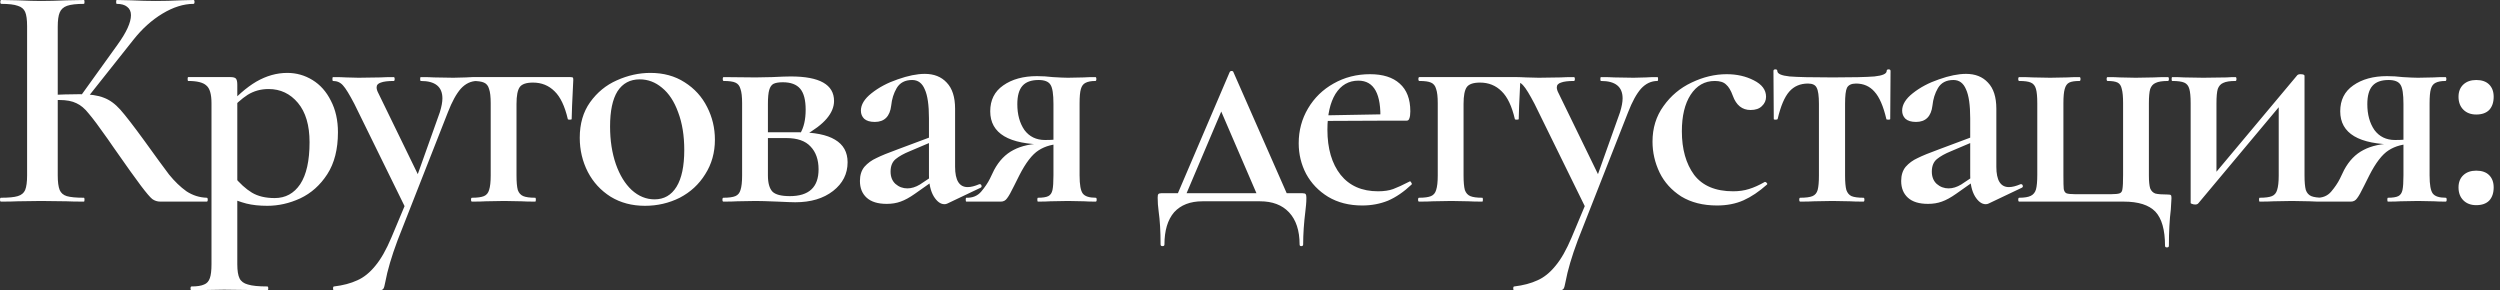 <?xml version="1.0" encoding="UTF-8"?> <svg xmlns="http://www.w3.org/2000/svg" width="310" height="36" viewBox="0 0 310 36" fill="none"><rect x="0" y="0" width="310" height="36" fill="#333333" stroke="none"/><path d="M19.88 25C19.507 25 19.173 24.893 18.88 24.68C18.613 24.467 18.147 23.92 17.48 23.04C16.813 22.16 15.68 20.573 14.08 18.28L13.36 17.24C12.293 15.72 11.507 14.667 11 14.08C10.52 13.467 10.013 13.04 9.48 12.8C8.947 12.533 8.24 12.4 7.36 12.4C7.04 12.4 6.733 12.413 6.44 12.44C6.173 12.467 5.933 12.493 5.72 12.52L5.68 11.8C7.44 11.72 8.84 11.68 9.88 11.68C11.16 11.68 12.16 11.827 12.88 12.12C13.6 12.387 14.28 12.88 14.92 13.6C15.56 14.32 16.56 15.613 17.92 17.48C19.28 19.373 20.293 20.76 20.96 21.64C21.653 22.493 22.373 23.187 23.12 23.72C23.893 24.227 24.733 24.493 25.64 24.52C25.72 24.52 25.76 24.6 25.76 24.76C25.76 24.92 25.72 25 25.64 25H19.88ZM0.12 25C0.04 25 1.49012e-08 24.92 1.49012e-08 24.76C1.49012e-08 24.6 0.04 24.52 0.12 24.52C1.08 24.52 1.773 24.453 2.2 24.32C2.653 24.187 2.96 23.933 3.12 23.56C3.28 23.16 3.36 22.56 3.36 21.76V3.24C3.36 2.44 3.28 1.853 3.12 1.48C2.96 1.107 2.653 0.853 2.2 0.72C1.773 0.56 1.093 0.48 0.16 0.48C0.08 0.48 0.04 0.4 0.04 0.24C0.04 0.08 0.08 0 0.16 0L2.24 0.04C3.413 0.093 4.36 0.12 5.08 0.12C5.933 0.12 7 0.093 8.28 0.04L10.4 0C10.453 0 10.48 0.08 10.48 0.24C10.48 0.4 10.453 0.48 10.4 0.48C9.467 0.48 8.773 0.56 8.32 0.72C7.867 0.88 7.56 1.16 7.4 1.56C7.24 1.933 7.16 2.52 7.16 3.32V21.76C7.16 22.56 7.24 23.16 7.4 23.56C7.56 23.933 7.853 24.187 8.28 24.32C8.733 24.453 9.44 24.52 10.4 24.52C10.453 24.52 10.48 24.6 10.48 24.76C10.48 24.92 10.453 25 10.4 25C9.493 25 8.773 24.987 8.24 24.96L5.08 24.92L2.2 24.96C1.693 24.987 1 25 0.12 25ZM9.96 11.96L14.56 5.56C15.68 4.013 16.24 2.787 16.24 1.88C16.24 1.427 16.08 1.08 15.76 0.84C15.467 0.6 15.04 0.48 14.48 0.48C14.427 0.48 14.4 0.4 14.4 0.24C14.4 0.08 14.427 0 14.48 0L16.28 0.04C17.4 0.093 18.413 0.12 19.32 0.12C20.307 0.12 21.333 0.093 22.4 0.04L24 0C24.08 0 24.12 0.08 24.12 0.24C24.12 0.4 24.08 0.48 24 0.48C22.773 0.48 21.493 0.88 20.16 1.68C18.827 2.48 17.613 3.573 16.52 4.96L10.68 12.32L9.96 11.96ZM23.745 36C23.665 36 23.625 35.92 23.625 35.76C23.625 35.6 23.665 35.52 23.745 35.52C24.438 35.52 24.958 35.44 25.305 35.28C25.652 35.147 25.892 34.88 26.025 34.48C26.158 34.107 26.225 33.533 26.225 32.76V12.8C26.225 11.68 26.012 10.947 25.585 10.6C25.185 10.227 24.438 10.04 23.345 10.04C23.292 10.04 23.265 9.96 23.265 9.8C23.265 9.64 23.292 9.56 23.345 9.56H28.585C28.932 9.56 29.158 9.627 29.265 9.76C29.372 9.893 29.425 10.147 29.425 10.52V32.76C29.425 33.56 29.518 34.147 29.705 34.52C29.892 34.893 30.238 35.147 30.745 35.28C31.252 35.44 32.052 35.52 33.145 35.52C33.225 35.52 33.265 35.6 33.265 35.76C33.265 35.92 33.225 36 33.145 36C32.185 36 31.438 35.987 30.905 35.96L27.785 35.92L25.425 35.96C25.025 35.987 24.465 36 23.745 36ZM33.145 25.52C32.158 25.52 31.292 25.427 30.545 25.24C29.825 25.053 28.932 24.733 27.865 24.28L28.985 21.84C29.732 22.747 30.478 23.427 31.225 23.88C31.972 24.333 32.918 24.56 34.065 24.56C35.398 24.56 36.452 23.987 37.225 22.84C37.998 21.667 38.385 19.933 38.385 17.64C38.385 15.533 37.905 13.907 36.945 12.76C35.985 11.613 34.772 11.04 33.305 11.04C32.345 11.04 31.478 11.28 30.705 11.76C29.958 12.24 29.158 12.96 28.305 13.92L27.905 13.52C29.265 11.973 30.558 10.84 31.785 10.12C33.038 9.4 34.318 9.04 35.625 9.04C36.745 9.04 37.785 9.333 38.745 9.92C39.705 10.507 40.465 11.36 41.025 12.48C41.612 13.6 41.905 14.907 41.905 16.4C41.905 18.507 41.465 20.24 40.585 21.6C39.705 22.96 38.585 23.96 37.225 24.6C35.892 25.213 34.532 25.52 33.145 25.52ZM50.619 24.48L50.539 26.32L43.939 12.88C43.326 11.707 42.859 10.947 42.539 10.6C42.219 10.227 41.806 10.04 41.299 10.04C41.246 10.04 41.219 9.96 41.219 9.8C41.219 9.64 41.246 9.56 41.299 9.56C41.993 9.56 42.526 9.573 42.899 9.6L44.459 9.64L47.179 9.6C47.579 9.573 48.126 9.56 48.819 9.56C48.899 9.56 48.939 9.64 48.939 9.8C48.939 9.96 48.899 10.04 48.819 10.04C48.099 10.04 47.566 10.107 47.219 10.24C46.873 10.347 46.699 10.547 46.699 10.84C46.699 11.053 46.779 11.307 46.939 11.6L52.139 22.28L50.819 24.36L54.539 13.92C54.753 13.227 54.859 12.653 54.859 12.2C54.859 10.76 53.966 10.04 52.179 10.04C52.126 10.04 52.099 9.96 52.099 9.8C52.099 9.64 52.126 9.56 52.179 9.56C52.899 9.56 53.446 9.573 53.819 9.6L56.219 9.64L57.779 9.6C58.073 9.573 58.539 9.56 59.179 9.56C59.233 9.56 59.259 9.64 59.259 9.8C59.259 9.96 59.233 10.04 59.179 10.04C58.406 10.04 57.726 10.36 57.139 11C56.579 11.64 56.046 12.613 55.539 13.92L49.299 29.8C48.553 31.8 48.046 33.52 47.779 34.96C47.699 35.413 47.619 35.693 47.539 35.8C47.459 35.933 47.273 36 46.979 36H41.419C41.339 36 41.299 35.92 41.299 35.76C41.299 35.6 41.339 35.52 41.419 35.52C42.539 35.387 43.499 35.133 44.299 34.76C45.099 34.413 45.846 33.813 46.539 32.96C47.233 32.133 47.899 30.96 48.539 29.44L50.619 24.48ZM70.727 9.56C70.913 9.56 71.02 9.587 71.047 9.64C71.073 9.667 71.087 9.76 71.087 9.92C70.954 12.587 70.887 14.2 70.887 14.76C70.887 14.813 70.807 14.84 70.647 14.84C70.487 14.84 70.407 14.813 70.407 14.76C70.034 13.16 69.487 12.013 68.767 11.32C68.047 10.6 67.153 10.24 66.087 10.24C65.26 10.24 64.713 10.427 64.447 10.8C64.18 11.173 64.047 11.867 64.047 12.88V21.76C64.047 22.56 64.1 23.16 64.207 23.56C64.34 23.933 64.567 24.187 64.887 24.32C65.207 24.453 65.7 24.52 66.367 24.52C66.42 24.52 66.447 24.6 66.447 24.76C66.447 24.92 66.42 25 66.367 25C65.647 25 65.073 24.987 64.647 24.96L62.527 24.92L60.247 24.96C59.847 24.987 59.273 25 58.527 25C58.447 25 58.407 24.92 58.407 24.76C58.407 24.6 58.447 24.52 58.527 24.52C59.194 24.52 59.687 24.453 60.007 24.32C60.327 24.187 60.54 23.933 60.647 23.56C60.78 23.16 60.847 22.56 60.847 21.76V12.8C60.847 12 60.78 11.413 60.647 11.04C60.54 10.64 60.327 10.373 60.007 10.24C59.714 10.107 59.233 10.04 58.567 10.04C58.487 10.04 58.447 9.96 58.447 9.8C58.447 9.64 58.487 9.56 58.567 9.56H70.727ZM79.969 25.52C78.369 25.52 76.955 25.147 75.729 24.4C74.502 23.627 73.555 22.6 72.889 21.32C72.222 20.013 71.889 18.6 71.889 17.08C71.889 15.347 72.315 13.88 73.169 12.68C74.049 11.453 75.155 10.547 76.489 9.96C77.849 9.347 79.235 9.04 80.649 9.04C82.275 9.04 83.689 9.427 84.889 10.2C86.115 10.973 87.049 12 87.689 13.28C88.329 14.533 88.649 15.88 88.649 17.32C88.649 18.92 88.249 20.347 87.449 21.6C86.675 22.853 85.622 23.827 84.289 24.52C82.955 25.187 81.515 25.52 79.969 25.52ZM81.169 24.72C82.342 24.72 83.249 24.2 83.889 23.16C84.529 22.12 84.849 20.6 84.849 18.6C84.849 16.813 84.595 15.253 84.089 13.92C83.609 12.587 82.942 11.573 82.089 10.88C81.262 10.187 80.342 9.84 79.329 9.84C78.129 9.84 77.209 10.333 76.569 11.32C75.955 12.307 75.649 13.76 75.649 15.68C75.649 17.413 75.889 18.973 76.369 20.36C76.849 21.72 77.502 22.787 78.329 23.56C79.182 24.333 80.129 24.72 81.169 24.72ZM95.742 9.56C96.808 9.507 97.582 9.48 98.062 9.48C101.635 9.48 103.422 10.493 103.422 12.52C103.422 13.267 103.115 14 102.502 14.72C101.915 15.413 100.982 16.12 99.702 16.84L99.222 16.56C99.675 15.813 99.902 14.827 99.902 13.6C99.902 12.4 99.675 11.533 99.222 11C98.769 10.467 98.049 10.2 97.062 10.2C96.555 10.2 96.168 10.267 95.902 10.4C95.662 10.533 95.489 10.787 95.382 11.16C95.275 11.533 95.222 12.107 95.222 12.88V21.76C95.222 22.693 95.409 23.36 95.782 23.76C96.155 24.133 96.875 24.32 97.942 24.32C100.315 24.32 101.502 23.213 101.502 21C101.502 19.8 101.169 18.853 100.502 18.16C99.862 17.467 98.862 17.12 97.502 17.12H93.862L93.822 16.4H98.902C100.982 16.4 102.529 16.707 103.542 17.32C104.582 17.933 105.102 18.867 105.102 20.12C105.102 21.56 104.502 22.747 103.302 23.68C102.102 24.613 100.542 25.08 98.622 25.08C98.275 25.08 97.542 25.053 96.422 25C95.142 24.947 94.235 24.92 93.702 24.92L91.422 24.96C91.022 24.987 90.448 25 89.702 25C89.622 25 89.582 24.92 89.582 24.76C89.582 24.6 89.622 24.52 89.702 24.52C90.368 24.52 90.862 24.453 91.182 24.32C91.502 24.187 91.715 23.933 91.822 23.56C91.955 23.16 92.022 22.56 92.022 21.76V12.8C92.022 12 91.955 11.413 91.822 11.04C91.715 10.64 91.502 10.373 91.182 10.24C90.888 10.107 90.409 10.04 89.742 10.04C89.662 10.04 89.622 9.96 89.622 9.8C89.622 9.64 89.662 9.56 89.742 9.56L93.702 9.6L95.742 9.56ZM117.471 25.24C117.364 25.293 117.244 25.32 117.111 25.32C116.631 25.32 116.191 25 115.791 24.36C115.391 23.693 115.191 22.813 115.191 21.72V14.68C115.191 13.027 115.017 11.827 114.671 11.08C114.351 10.307 113.831 9.92 113.111 9.92C112.231 9.92 111.591 10.253 111.191 10.92C110.817 11.56 110.591 12.28 110.511 13.08C110.351 14.44 109.671 15.12 108.471 15.12C107.884 15.12 107.444 14.987 107.151 14.72C106.884 14.453 106.751 14.12 106.751 13.72C106.751 12.973 107.191 12.253 108.071 11.56C108.977 10.84 110.057 10.267 111.311 9.84C112.591 9.387 113.711 9.16 114.671 9.16C115.817 9.16 116.724 9.52 117.391 10.24C118.084 10.96 118.431 12.04 118.431 13.48V20.68C118.431 22.36 118.951 23.2 119.991 23.2C120.391 23.2 120.871 23.08 121.431 22.84H121.511C121.617 22.84 121.684 22.907 121.711 23.04C121.737 23.147 121.697 23.227 121.591 23.28L117.471 25.24ZM109.951 25.28C108.857 25.28 108.031 25.027 107.471 24.52C106.911 24.013 106.631 23.32 106.631 22.44C106.631 21.72 106.817 21.133 107.191 20.68C107.591 20.227 108.084 19.867 108.671 19.6C109.257 19.307 110.137 18.947 111.311 18.52L115.591 16.92L115.711 17.52L112.791 18.76C112.071 19.053 111.497 19.373 111.071 19.72C110.644 20.067 110.431 20.587 110.431 21.28C110.431 21.92 110.631 22.427 111.031 22.8C111.457 23.173 111.951 23.36 112.511 23.36C113.017 23.36 113.537 23.2 114.071 22.88L116.231 21.44L116.271 22.04L113.431 24.04C112.791 24.493 112.204 24.813 111.671 25C111.164 25.187 110.591 25.28 109.951 25.28ZM135.868 24.52C135.948 24.52 135.988 24.6 135.988 24.76C135.988 24.92 135.948 25 135.868 25C135.254 25 134.774 24.987 134.428 24.96L132.428 24.92L130.228 24.96C129.881 24.987 129.374 25 128.708 25C128.654 25 128.628 24.92 128.628 24.76C128.628 24.6 128.654 24.52 128.708 24.52C129.294 24.52 129.721 24.453 129.988 24.32C130.254 24.187 130.428 23.933 130.508 23.56C130.588 23.187 130.628 22.587 130.628 21.76V17.76L131.788 17.84C130.614 17.84 129.614 18.107 128.788 18.64C127.988 19.147 127.188 20.187 126.388 21.76L125.748 23.04C125.374 23.813 125.081 24.333 124.868 24.6C124.681 24.867 124.428 25 124.108 25H119.828C119.774 25 119.748 24.92 119.748 24.76C119.748 24.6 119.774 24.52 119.828 24.52C120.601 24.547 121.214 24.293 121.668 23.76C122.121 23.227 122.481 22.693 122.748 22.16C123.014 21.6 123.188 21.24 123.268 21.08C123.881 19.933 124.681 19.107 125.668 18.6C126.681 18.067 127.934 17.8 129.428 17.8L129.708 17.92C125.094 17.92 122.788 16.547 122.788 13.8C122.788 12.413 123.321 11.347 124.388 10.6C125.481 9.827 126.881 9.44 128.588 9.44C129.228 9.44 129.881 9.48 130.548 9.56C131.401 9.613 132.028 9.64 132.428 9.64L134.388 9.6C134.734 9.573 135.214 9.56 135.828 9.56C135.908 9.56 135.948 9.64 135.948 9.8C135.948 9.96 135.908 10.04 135.828 10.04C135.294 10.04 134.881 10.12 134.588 10.28C134.321 10.413 134.134 10.667 134.028 11.04C133.921 11.413 133.868 12 133.868 12.8V21.76C133.868 22.907 134.001 23.653 134.268 24C134.534 24.347 135.068 24.52 135.868 24.52ZM126.148 12.92C126.148 14.2 126.441 15.267 127.028 16.12C127.641 16.947 128.494 17.36 129.588 17.36C130.521 17.36 131.294 17.293 131.908 17.16L130.628 17.56V12.88C130.628 11.68 130.508 10.893 130.268 10.52C130.028 10.12 129.534 9.92 128.788 9.92C127.881 9.92 127.214 10.16 126.788 10.64C126.361 11.12 126.148 11.88 126.148 12.92ZM152.471 8.96C152.524 8.853 152.604 8.8 152.711 8.8C152.844 8.8 152.924 8.853 152.951 8.96L159.991 24.96H156.231L151.231 13.36L152.671 10.92L146.711 24.96H145.631L152.471 8.96ZM143.911 30.32C143.911 28.693 143.831 27.32 143.671 26.2C143.591 25.613 143.551 25.053 143.551 24.52C143.551 24.28 143.578 24.133 143.631 24.08C143.684 24 143.804 23.96 143.991 23.96H161.511C161.724 23.96 161.858 24 161.911 24.08C161.964 24.16 161.991 24.307 161.991 24.52C161.991 24.84 161.978 25.133 161.951 25.4C161.924 25.693 161.898 25.947 161.871 26.16C161.684 27.653 161.591 29.04 161.591 30.32C161.591 30.453 161.511 30.52 161.351 30.52C161.218 30.52 161.151 30.453 161.151 30.32C161.151 28.587 160.711 27.253 159.831 26.32C158.978 25.413 157.778 24.96 156.231 24.96H149.111C147.591 24.96 146.418 25.413 145.591 26.32C144.791 27.253 144.391 28.587 144.391 30.32C144.391 30.453 144.311 30.52 144.151 30.52C143.991 30.52 143.911 30.453 143.911 30.32ZM168.919 25.48C167.292 25.48 165.879 25.12 164.679 24.4C163.505 23.68 162.599 22.733 161.959 21.56C161.345 20.387 161.039 19.12 161.039 17.76C161.039 16.187 161.425 14.747 162.199 13.44C162.972 12.133 164.025 11.107 165.359 10.36C166.719 9.587 168.225 9.2 169.879 9.2C171.479 9.2 172.705 9.587 173.559 10.36C174.439 11.133 174.879 12.28 174.879 13.8C174.879 14.2 174.839 14.493 174.759 14.68C174.705 14.867 174.599 14.96 174.439 14.96H171.159C171.292 11.653 170.385 10 168.439 10C167.239 10 166.292 10.547 165.599 11.64C164.932 12.733 164.599 14.213 164.599 16.08C164.599 18.427 165.145 20.293 166.239 21.68C167.332 23.04 168.879 23.72 170.879 23.72C171.625 23.72 172.252 23.627 172.759 23.44C173.265 23.253 173.932 22.947 174.759 22.52L174.839 22.48C174.892 22.48 174.945 22.533 174.999 22.64C175.079 22.747 175.092 22.827 175.039 22.88C174.079 23.787 173.105 24.453 172.119 24.88C171.132 25.28 170.065 25.48 168.919 25.48ZM163.399 14.32L172.279 14.16V14.96L163.439 15L163.399 14.32ZM188.161 9.56C188.348 9.56 188.455 9.587 188.481 9.64C188.508 9.667 188.521 9.76 188.521 9.92C188.388 12.587 188.321 14.2 188.321 14.76C188.321 14.813 188.241 14.84 188.081 14.84C187.921 14.84 187.841 14.813 187.841 14.76C187.468 13.16 186.921 12.013 186.201 11.32C185.481 10.6 184.588 10.24 183.521 10.24C182.695 10.24 182.148 10.427 181.881 10.8C181.615 11.173 181.481 11.867 181.481 12.88V21.76C181.481 22.56 181.535 23.16 181.641 23.56C181.775 23.933 182.001 24.187 182.321 24.32C182.641 24.453 183.135 24.52 183.801 24.52C183.855 24.52 183.881 24.6 183.881 24.76C183.881 24.92 183.855 25 183.801 25C183.081 25 182.508 24.987 182.081 24.96L179.961 24.92L177.681 24.96C177.281 24.987 176.708 25 175.961 25C175.881 25 175.841 24.92 175.841 24.76C175.841 24.6 175.881 24.52 175.961 24.52C176.628 24.52 177.121 24.453 177.441 24.32C177.761 24.187 177.975 23.933 178.081 23.56C178.215 23.16 178.281 22.56 178.281 21.76V12.8C178.281 12 178.215 11.413 178.081 11.04C177.975 10.64 177.761 10.373 177.441 10.24C177.148 10.107 176.668 10.04 176.001 10.04C175.921 10.04 175.881 9.96 175.881 9.8C175.881 9.64 175.921 9.56 176.001 9.56H188.161ZM196.963 24.48L196.883 26.32L190.283 12.88C189.67 11.707 189.203 10.947 188.883 10.6C188.563 10.227 188.15 10.04 187.643 10.04C187.59 10.04 187.563 9.96 187.563 9.8C187.563 9.64 187.59 9.56 187.643 9.56C188.336 9.56 188.87 9.573 189.243 9.6L190.803 9.64L193.523 9.6C193.923 9.573 194.47 9.56 195.163 9.56C195.243 9.56 195.283 9.64 195.283 9.8C195.283 9.96 195.243 10.04 195.163 10.04C194.443 10.04 193.91 10.107 193.563 10.24C193.216 10.347 193.043 10.547 193.043 10.84C193.043 11.053 193.123 11.307 193.283 11.6L198.483 22.28L197.163 24.36L200.883 13.92C201.096 13.227 201.203 12.653 201.203 12.2C201.203 10.76 200.31 10.04 198.523 10.04C198.47 10.04 198.443 9.96 198.443 9.8C198.443 9.64 198.47 9.56 198.523 9.56C199.243 9.56 199.79 9.573 200.163 9.6L202.563 9.64L204.123 9.6C204.416 9.573 204.883 9.56 205.523 9.56C205.576 9.56 205.603 9.64 205.603 9.8C205.603 9.96 205.576 10.04 205.523 10.04C204.75 10.04 204.07 10.36 203.483 11C202.923 11.64 202.39 12.613 201.883 13.92L195.643 29.8C194.896 31.8 194.39 33.52 194.123 34.96C194.043 35.413 193.963 35.693 193.883 35.8C193.803 35.933 193.616 36 193.323 36H187.763C187.683 36 187.643 35.92 187.643 35.76C187.643 35.6 187.683 35.52 187.763 35.52C188.883 35.387 189.843 35.133 190.643 34.76C191.443 34.413 192.19 33.813 192.883 32.96C193.576 32.133 194.243 30.96 194.883 29.44L196.963 24.48ZM212.911 25.48C211.177 25.48 209.697 25.107 208.471 24.36C207.271 23.587 206.377 22.6 205.791 21.4C205.204 20.173 204.911 18.893 204.911 17.56C204.911 15.88 205.364 14.413 206.271 13.16C207.177 11.88 208.337 10.907 209.751 10.24C211.191 9.547 212.644 9.2 214.111 9.2C215.364 9.2 216.484 9.453 217.471 9.96C218.484 10.467 218.991 11.147 218.991 12C218.991 12.453 218.817 12.84 218.471 13.16C218.151 13.48 217.684 13.64 217.071 13.64C216.031 13.64 215.297 13.053 214.871 11.88C214.631 11.213 214.351 10.747 214.031 10.48C213.737 10.187 213.271 10.04 212.631 10.04C211.377 10.04 210.377 10.613 209.631 11.76C208.911 12.88 208.551 14.387 208.551 16.28C208.551 18.493 209.057 20.293 210.071 21.68C211.111 23.04 212.724 23.72 214.911 23.72C215.631 23.72 216.284 23.627 216.871 23.44C217.484 23.253 218.137 22.96 218.831 22.56H218.871C218.951 22.56 219.017 22.6 219.071 22.68C219.151 22.76 219.164 22.827 219.111 22.88C218.124 23.76 217.151 24.413 216.191 24.84C215.231 25.267 214.137 25.48 212.911 25.48ZM223.228 25C223.148 25 223.108 24.92 223.108 24.76C223.108 24.6 223.148 24.52 223.228 24.52C223.921 24.52 224.428 24.453 224.748 24.32C225.068 24.187 225.281 23.933 225.388 23.56C225.494 23.16 225.548 22.56 225.548 21.76V12.88C225.548 11.893 225.454 11.227 225.268 10.88C225.108 10.533 224.748 10.36 224.188 10.36C223.228 10.36 222.454 10.693 221.868 11.36C221.281 12.027 220.801 13.16 220.428 14.76C220.401 14.813 220.308 14.84 220.148 14.84C220.014 14.84 219.948 14.813 219.948 14.76L219.908 8.8C219.908 8.667 219.988 8.6 220.148 8.6C220.308 8.6 220.388 8.667 220.388 8.8C220.388 9.147 220.894 9.373 221.908 9.48C222.921 9.56 224.708 9.6 227.268 9.6C229.694 9.6 231.414 9.56 232.428 9.48C233.441 9.373 233.948 9.147 233.948 8.8C233.948 8.667 234.028 8.6 234.188 8.6C234.348 8.6 234.428 8.667 234.428 8.8L234.388 14.76C234.388 14.813 234.308 14.84 234.148 14.84C233.988 14.84 233.908 14.813 233.908 14.76C233.534 13.16 233.041 12.027 232.428 11.36C231.841 10.693 231.081 10.36 230.148 10.36C229.588 10.36 229.214 10.533 229.028 10.88C228.868 11.2 228.788 11.867 228.788 12.88V21.76C228.788 22.56 228.841 23.16 228.948 23.56C229.081 23.933 229.294 24.187 229.588 24.32C229.908 24.453 230.401 24.52 231.068 24.52C231.148 24.52 231.188 24.6 231.188 24.76C231.188 24.92 231.148 25 231.068 25C230.348 25 229.788 24.987 229.388 24.96L227.228 24.92L224.948 24.96C224.548 24.987 223.974 25 223.228 25ZM246.586 25.24C246.48 25.293 246.36 25.32 246.226 25.32C245.746 25.32 245.306 25 244.906 24.36C244.506 23.693 244.306 22.813 244.306 21.72V14.68C244.306 13.027 244.133 11.827 243.786 11.08C243.466 10.307 242.946 9.92 242.226 9.92C241.346 9.92 240.706 10.253 240.306 10.92C239.933 11.56 239.706 12.28 239.626 13.08C239.466 14.44 238.786 15.12 237.586 15.12C237 15.12 236.56 14.987 236.266 14.72C236 14.453 235.866 14.12 235.866 13.72C235.866 12.973 236.306 12.253 237.186 11.56C238.093 10.84 239.173 10.267 240.426 9.84C241.706 9.387 242.826 9.16 243.786 9.16C244.933 9.16 245.84 9.52 246.506 10.24C247.2 10.96 247.546 12.04 247.546 13.48V20.68C247.546 22.36 248.066 23.2 249.106 23.2C249.506 23.2 249.986 23.08 250.546 22.84H250.626C250.733 22.84 250.8 22.907 250.826 23.04C250.853 23.147 250.813 23.227 250.706 23.28L246.586 25.24ZM239.066 25.28C237.973 25.28 237.146 25.027 236.586 24.52C236.026 24.013 235.746 23.32 235.746 22.44C235.746 21.72 235.933 21.133 236.306 20.68C236.706 20.227 237.2 19.867 237.786 19.6C238.373 19.307 239.253 18.947 240.426 18.52L244.706 16.92L244.826 17.52L241.906 18.76C241.186 19.053 240.613 19.373 240.186 19.72C239.76 20.067 239.546 20.587 239.546 21.28C239.546 21.92 239.746 22.427 240.146 22.8C240.573 23.173 241.066 23.36 241.626 23.36C242.133 23.36 242.653 23.2 243.186 22.88L245.346 21.44L245.386 22.04L242.546 24.04C241.906 24.493 241.32 24.813 240.786 25C240.28 25.187 239.706 25.28 239.066 25.28ZM267.263 26.24C266.463 25.413 265.156 25 263.343 25H250.383C250.303 25 250.263 24.92 250.263 24.76C250.263 24.6 250.303 24.52 250.383 24.52C251.023 24.52 251.503 24.44 251.823 24.28C252.143 24.12 252.356 23.853 252.463 23.48C252.57 23.08 252.623 22.48 252.623 21.68V12.8C252.623 12 252.57 11.413 252.463 11.04C252.356 10.64 252.143 10.373 251.823 10.24C251.53 10.107 251.05 10.04 250.383 10.04C250.303 10.04 250.263 9.96 250.263 9.8C250.263 9.64 250.303 9.56 250.383 9.56C251.103 9.56 251.663 9.573 252.063 9.6L254.223 9.64L256.343 9.6C256.716 9.573 257.223 9.56 257.863 9.56C257.943 9.56 257.983 9.64 257.983 9.8C257.983 9.96 257.943 10.04 257.863 10.04C257.276 10.04 256.85 10.107 256.583 10.24C256.316 10.373 256.13 10.64 256.023 11.04C255.916 11.413 255.863 12 255.863 12.8V21.76C255.863 22.613 255.876 23.173 255.903 23.44C255.956 23.707 256.063 23.88 256.223 23.96C256.41 24.04 256.77 24.08 257.303 24.08H261.783C262.316 24.08 262.676 24.04 262.863 23.96C263.05 23.88 263.156 23.707 263.183 23.44C263.236 23.147 263.263 22.56 263.263 21.68V12.8C263.263 12 263.21 11.413 263.103 11.04C263.023 10.64 262.85 10.373 262.583 10.24C262.316 10.107 261.903 10.04 261.343 10.04C261.263 10.04 261.223 9.96 261.223 9.8C261.223 9.64 261.263 9.56 261.343 9.56C261.983 9.56 262.49 9.573 262.863 9.6L264.823 9.64L267.103 9.6C267.503 9.573 268.076 9.56 268.823 9.56C268.903 9.56 268.943 9.64 268.943 9.8C268.943 9.96 268.903 10.04 268.823 10.04C268.13 10.04 267.623 10.12 267.303 10.28C266.983 10.413 266.756 10.667 266.623 11.04C266.516 11.413 266.463 12 266.463 12.8V21.76C266.463 22.48 266.516 23.013 266.623 23.36C266.756 23.68 266.97 23.893 267.263 24C267.583 24.08 268.09 24.12 268.783 24.12C269.023 24.12 269.156 24.147 269.183 24.2C269.236 24.227 269.263 24.347 269.263 24.56C269.263 24.747 269.236 25.213 269.183 25.96C269.023 27.24 268.943 28.747 268.943 30.48C268.943 30.613 268.863 30.68 268.703 30.68C268.543 30.68 268.463 30.613 268.463 30.48C268.463 28.507 268.063 27.093 267.263 26.24ZM272.201 25.36C272.067 25.36 271.934 25.333 271.801 25.28C271.694 25.253 271.641 25.213 271.641 25.16V12.8C271.641 12 271.587 11.413 271.481 11.04C271.374 10.64 271.161 10.373 270.841 10.24C270.521 10.107 270.027 10.04 269.361 10.04C269.307 10.04 269.281 9.96 269.281 9.8C269.281 9.64 269.307 9.56 269.361 9.56C269.974 9.56 270.454 9.573 270.801 9.6L273.201 9.64L276.121 9.6C276.414 9.573 276.774 9.56 277.201 9.56C277.281 9.56 277.321 9.64 277.321 9.8C277.321 9.96 277.281 10.04 277.201 10.04C276.507 10.04 276.001 10.12 275.681 10.28C275.361 10.413 275.134 10.667 275.001 11.04C274.894 11.413 274.841 12 274.841 12.8V22.08L273.481 22.92L284.801 9.4C284.881 9.267 285.027 9.2 285.241 9.2C285.587 9.2 285.761 9.267 285.761 9.4V21.76C285.761 22.56 285.814 23.16 285.921 23.56C286.054 23.933 286.281 24.187 286.601 24.32C286.921 24.453 287.414 24.52 288.081 24.52C288.134 24.52 288.161 24.6 288.161 24.76C288.161 24.92 288.134 25 288.081 25C287.334 25 286.761 24.987 286.361 24.96L284.201 24.92L281.921 24.96C281.494 24.987 280.921 25 280.201 25C280.147 25 280.121 24.92 280.121 24.76C280.121 24.6 280.147 24.52 280.201 24.52C280.894 24.52 281.401 24.453 281.721 24.32C282.041 24.187 282.254 23.933 282.361 23.56C282.494 23.16 282.561 22.56 282.561 21.76V12.28L284.081 11.48L272.601 25.2C272.521 25.307 272.387 25.36 272.201 25.36ZM303.268 24.52C303.348 24.52 303.388 24.6 303.388 24.76C303.388 24.92 303.348 25 303.268 25C302.654 25 302.174 24.987 301.828 24.96L299.828 24.92L297.628 24.96C297.281 24.987 296.774 25 296.108 25C296.054 25 296.028 24.92 296.028 24.76C296.028 24.6 296.054 24.52 296.108 24.52C296.694 24.52 297.121 24.453 297.388 24.32C297.654 24.187 297.828 23.933 297.908 23.56C297.988 23.187 298.028 22.587 298.028 21.76V17.76L299.188 17.84C298.014 17.84 297.014 18.107 296.188 18.64C295.388 19.147 294.588 20.187 293.788 21.76L293.148 23.04C292.774 23.813 292.481 24.333 292.268 24.6C292.081 24.867 291.828 25 291.508 25H287.228C287.174 25 287.148 24.92 287.148 24.76C287.148 24.6 287.174 24.52 287.228 24.52C288.001 24.547 288.614 24.293 289.068 23.76C289.521 23.227 289.881 22.693 290.148 22.16C290.414 21.6 290.588 21.24 290.668 21.08C291.281 19.933 292.081 19.107 293.068 18.6C294.081 18.067 295.334 17.8 296.828 17.8L297.108 17.92C292.494 17.92 290.188 16.547 290.188 13.8C290.188 12.413 290.721 11.347 291.788 10.6C292.881 9.827 294.281 9.44 295.988 9.44C296.628 9.44 297.281 9.48 297.948 9.56C298.801 9.613 299.428 9.64 299.828 9.64L301.788 9.6C302.134 9.573 302.614 9.56 303.228 9.56C303.308 9.56 303.348 9.64 303.348 9.8C303.348 9.96 303.308 10.04 303.228 10.04C302.694 10.04 302.281 10.12 301.988 10.28C301.721 10.413 301.534 10.667 301.428 11.04C301.321 11.413 301.268 12 301.268 12.8V21.76C301.268 22.907 301.401 23.653 301.668 24C301.934 24.347 302.468 24.52 303.268 24.52ZM293.548 12.92C293.548 14.2 293.841 15.267 294.428 16.12C295.041 16.947 295.894 17.36 296.988 17.36C297.921 17.36 298.694 17.293 299.308 17.16L298.028 17.56V12.88C298.028 11.68 297.908 10.893 297.668 10.52C297.428 10.12 296.934 9.92 296.188 9.92C295.281 9.92 294.614 10.16 294.188 10.64C293.761 11.12 293.548 11.88 293.548 12.92ZM307.056 25.44C306.389 25.44 305.856 25.24 305.456 24.84C305.056 24.44 304.856 23.907 304.856 23.24C304.856 22.6 305.056 22.093 305.456 21.72C305.856 21.347 306.389 21.16 307.056 21.16C307.749 21.16 308.283 21.347 308.656 21.72C309.029 22.093 309.216 22.6 309.216 23.24C309.216 23.933 309.029 24.48 308.656 24.88C308.283 25.253 307.749 25.44 307.056 25.44ZM307.056 14.2C306.389 14.2 305.856 14 305.456 13.6C305.056 13.2 304.856 12.667 304.856 12C304.856 11.36 305.056 10.853 305.456 10.48C305.856 10.107 306.389 9.92 307.056 9.92C307.749 9.92 308.283 10.107 308.656 10.48C309.029 10.853 309.216 11.36 309.216 12C309.216 12.693 309.029 13.24 308.656 13.64C308.283 14.013 307.749 14.2 307.056 14.2Z" fill="white"></path></svg> 